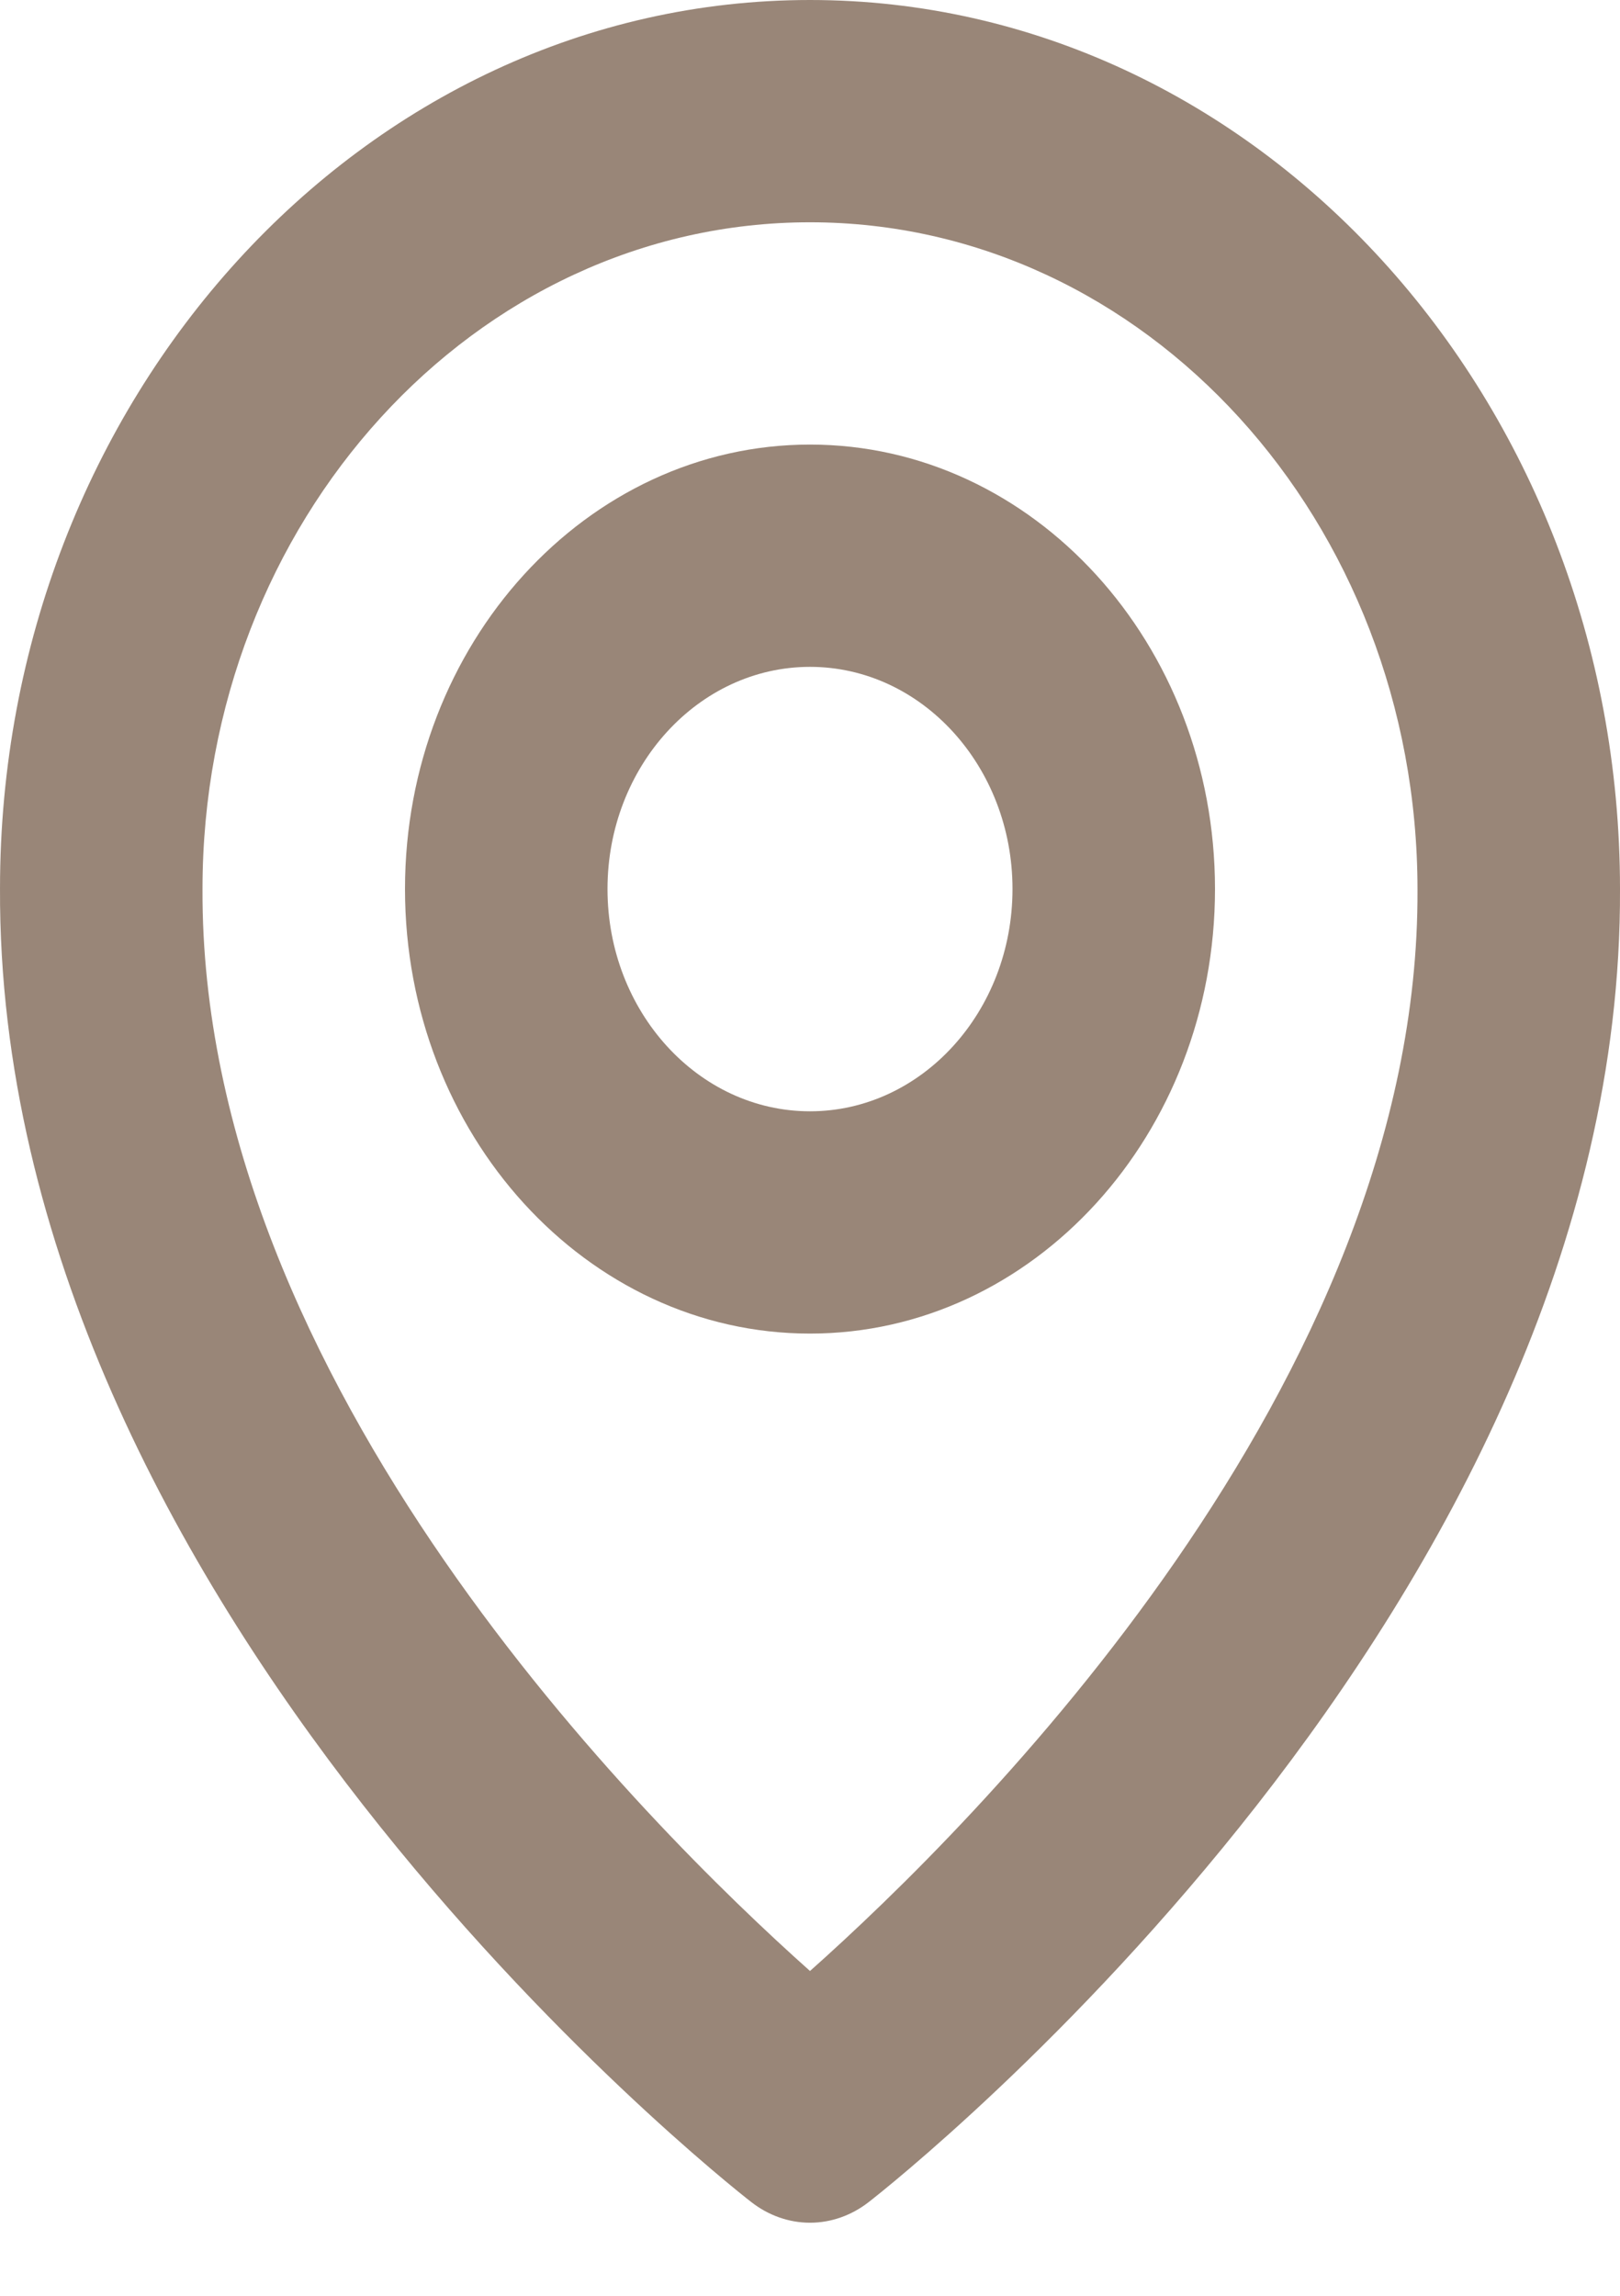 <svg width="12" height="17" viewBox="0 0 12 17" fill="none" xmlns="http://www.w3.org/2000/svg">
<path d="M6 9.875C7.654 9.875 9 8.399 9 6.583C9 4.768 7.654 3.292 6 3.292C4.346 3.292 3 4.768 3 6.583C3 8.399 4.346 9.875 6 9.875ZM6 4.938C6.827 4.938 7.5 5.676 7.5 6.583C7.5 7.491 6.827 8.229 6 8.229C5.173 8.229 4.5 7.491 4.5 6.583C4.5 5.676 5.173 4.938 6 4.938Z" fill="#998678"/>
<path d="M5.565 16.306C5.692 16.405 5.844 16.459 6 16.459C6.156 16.459 6.308 16.405 6.435 16.306C6.663 16.129 12.022 11.883 12 6.583C12 2.954 9.308 0 6 0C2.692 0 6.60283e-05 2.954 6.60283e-05 6.579C-0.022 11.883 5.337 16.129 5.565 16.306ZM6 1.646C8.482 1.646 10.5 3.86 10.5 6.588C10.516 10.24 7.209 13.519 6 14.595C4.792 13.518 1.484 10.238 1.5 6.583C1.5 3.86 3.518 1.646 6 1.646Z" fill="#998678"/>
</svg>
